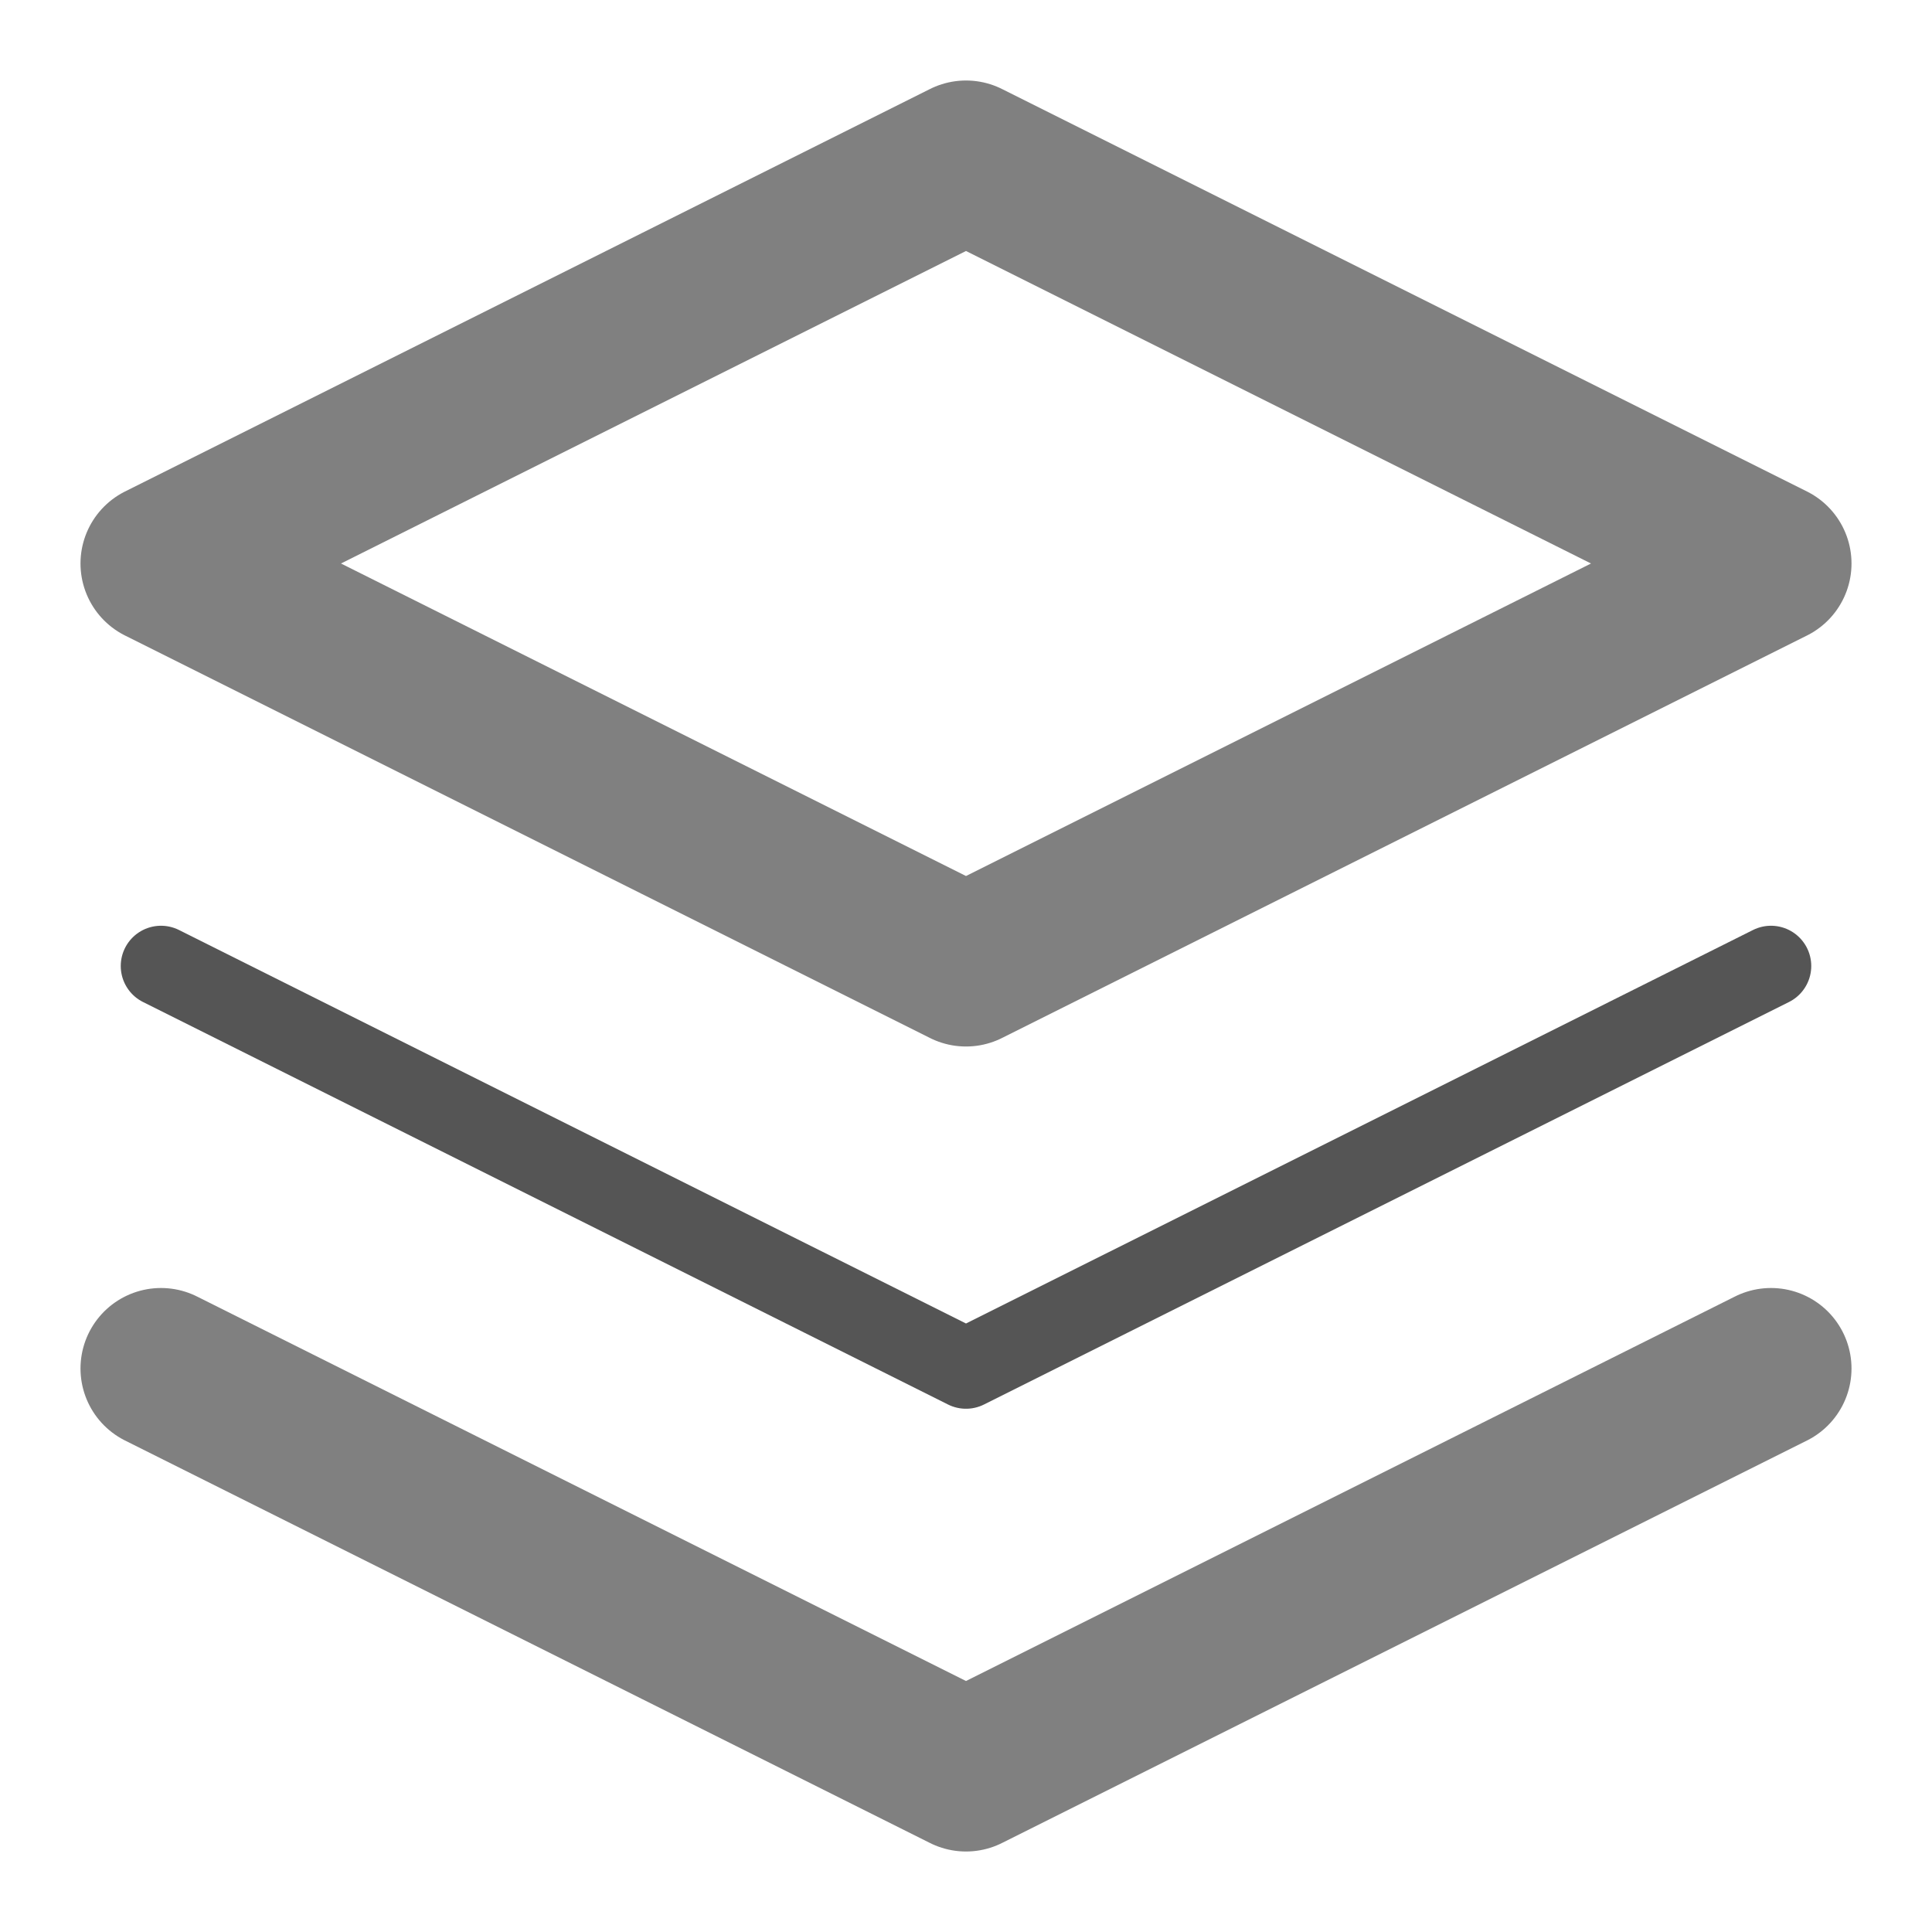 <svg width="24" height="24" viewBox="0 0 24 24" fill="none" xmlns="http://www.w3.org/2000/svg">
<g id="Icons">
<path id="Vector" d="M12 2L2 7L12 12L22 7L12 2Z" stroke="#808080" stroke-width="2" stroke-linecap="round" stroke-linejoin="round"/>
<path id="Vector_2" d="M2 17L12 22L22 17" stroke="#808080" stroke-width="2" stroke-linecap="round" stroke-linejoin="round"/>
<path id="Vector_3" d="M2 12L12 17L22 12" stroke="#555555" stroke-linecap="round" stroke-linejoin="round"/>
</g>
</svg>
